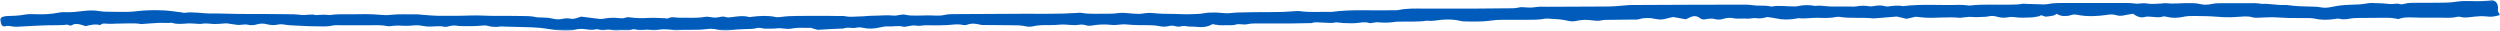 <?xml version="1.0" encoding="UTF-8"?>
<svg width="731px" height="9px" viewBox="0 0 731 9" version="1.1" xmlns="http://www.w3.org/2000/svg" xmlns:xlink="http://www.w3.org/1999/xlink">
    <title>Group 3</title>
    <defs>
        <polygon id="path-1" points="0 0 731 0 731 9 0 9"></polygon>
    </defs>
    <g id="Page-1" stroke="none" stroke-width="1" fill="none" fill-rule="evenodd">
        <g id="Parents-Landing-Main" transform="translate(-310, -803)">
            <g id="Group-3" transform="translate(310, 803)">
                <mask id="mask-2" fill="white">
                    <use xlink:href="#path-1"></use>
                </mask>
                <g id="Clip-2"></g>
                <path d="M29.27,7.346 C27.84,6.929 26.475,7.296 25.041,7.64 C24.468,7.464 23.87,7.244 23.247,7.103 C22.838,7.011 22.391,7.004 21.963,7.011 C21.336,7.024 20.866,7.735 20.171,7.368 C19.623,7.08 19.132,7.276 18.605,7.313 C17.953,7.359 17.297,7.377 16.643,7.371 C13.051,7.34 9.475,7.58 5.896,7.769 C5.354,7.798 4.806,7.846 4.268,7.809 C3.621,7.765 2.987,7.6 2.339,7.559 C1.821,7.526 1.311,7.88 0.735,7.589 C0.233,7.12 0.18,6.477 0.01,5.871 C-0.066,5.598 0.288,5.084 0.626,4.986 C1.033,4.869 1.452,4.715 1.871,4.705 C3.724,4.658 5.56,4.599 7.39,4.25 C8.431,4.051 9.562,4.138 10.65,4.161 C12.729,4.206 14.79,4.182 16.827,3.749 C17.558,3.594 18.347,3.524 19.099,3.56 C20.859,3.642 22.577,3.425 24.302,3.22 C25.929,3.025 27.543,2.958 29.172,3.269 C29.906,3.409 30.686,3.413 31.447,3.425 C33.41,3.46 35.375,3.487 37.338,3.472 C38.205,3.465 39.077,3.379 39.938,3.275 C42.539,2.96 45.161,2.928 47.77,3.036 C49.612,3.113 51.439,3.431 53.271,3.646 C53.486,3.671 53.709,3.785 53.905,3.755 C56.527,3.357 59.112,3.968 61.723,3.94 C64.446,3.911 67.171,4.05 69.896,4.08 C72.513,4.109 75.131,4.084 77.749,4.097 C80.476,4.11 83.202,4.122 85.928,4.173 C86.795,4.189 87.657,4.368 88.526,4.399 C89.819,4.444 91.121,4.015 92.413,4.431 C93.711,4.303 95.008,4.239 96.307,4.415 C98.467,4.059 100.655,4.204 102.833,4.173 C105.667,4.134 108.5,4.05 111.329,4.347 C112.29,4.447 113.297,4.455 114.254,4.339 C116.649,4.051 119.048,4.251 121.443,4.189 C122.306,4.167 123.174,4.308 124.041,4.368 C125.343,4.456 126.645,4.607 127.947,4.614 C131.111,4.631 134.279,4.656 137.437,4.533 C139.951,4.434 142.443,4.661 144.946,4.649 C147.456,4.638 149.967,4.625 152.475,4.679 C153.885,4.709 155.311,4.665 156.7,5.003 C157.21,5.127 157.78,5.098 158.323,5.108 C159.417,5.128 160.5,5.188 161.561,5.441 C162.518,5.67 163.508,5.738 164.471,5.512 C165.341,5.308 166.163,5.288 167.04,5.495 C167.419,5.584 167.897,5.466 168.304,5.369 C168.825,5.246 169.322,5.048 169.901,4.859 C171.667,5.082 173.488,5.325 175.316,5.53 C175.736,5.577 176.192,5.53 176.61,5.45 C178.119,5.158 179.643,5.137 181.163,5.306 C181.836,5.38 182.436,5.385 183.055,5.114 C183.312,5 183.694,5.006 183.998,5.053 C185.937,5.352 187.873,5.346 189.839,5.231 C191.353,5.143 192.887,5.29 194.411,5.334 C194.735,5.343 195.147,5.476 195.365,5.357 C196.515,4.738 197.699,5.218 198.865,5.192 C201.259,5.14 203.674,5.357 206.041,4.949 C207.168,4.755 208.189,5.18 209.281,5.148 C210.248,5.119 211.167,4.621 212.174,4.977 C212.686,5.158 213.231,5.098 213.782,5.029 C215.5,4.816 217.216,4.493 218.959,4.957 C219.244,5.033 219.604,4.931 219.927,4.896 C222.203,4.643 224.47,4.482 226.742,4.967 C227.247,5.074 227.83,5.028 228.357,4.956 C231.499,4.524 234.67,4.696 237.827,4.639 C240.226,4.597 242.628,4.657 245.028,4.68 C245.791,4.687 246.584,4.621 247.31,4.77 C248.72,5.058 250.11,4.804 251.504,4.804 C252.698,4.803 253.892,4.598 255.084,4.605 C257.15,4.616 259.212,4.338 261.28,4.552 C262.481,4.676 263.615,4.012 264.831,4.329 C265.895,4.606 266.994,4.532 268.08,4.556 C268.951,4.577 269.824,4.517 270.698,4.509 C271.457,4.503 272.219,4.491 272.976,4.534 C274.072,4.597 275.165,4.614 276.225,4.36 C277.295,4.104 278.385,4.132 279.473,4.126 C286.019,4.086 292.565,4.05 299.111,4.023 C301.401,4.013 303.692,4.034 305.983,4.028 C307.511,4.025 309.039,4.018 310.566,3.979 C311.978,3.942 313.388,3.858 314.799,3.796 C315.233,3.776 315.687,3.681 316.099,3.751 C318.91,4.235 321.755,3.941 324.583,4.008 C325.769,4.037 326.964,3.758 328.156,3.756 C329.348,3.754 330.538,3.959 331.733,4.01 C332.601,4.047 333.512,4.102 334.341,3.934 C335.658,3.666 336.972,3.797 338.236,3.918 C340.525,4.139 342.814,3.995 345.098,4.132 C346.399,4.21 347.716,4.166 349.023,4.125 C350.001,4.094 350.996,4.056 351.945,3.881 C353.137,3.661 354.33,3.643 355.525,3.666 C356.609,3.688 357.688,3.872 358.77,3.875 C359.745,3.879 360.719,3.685 361.695,3.665 C364.968,3.596 368.242,3.508 371.514,3.54 C373.809,3.562 376.087,3.47 378.366,3.287 C378.904,3.244 379.463,3.181 379.986,3.253 C383.133,3.688 386.299,3.398 389.454,3.473 C395.197,2.666 400.993,3.167 406.761,2.99 C407.521,2.968 408.314,3.055 409.037,2.906 C411.402,2.419 413.797,2.506 416.194,2.512 C421.213,2.525 426.232,2.527 431.252,2.515 C434.196,2.508 437.14,2.481 440.084,2.435 C441.497,2.412 442.926,2.519 444.31,2.154 C444.513,2.101 444.742,2.09 444.958,2.093 C446.249,2.115 447.503,2.353 448.842,2.103 C450.094,1.869 451.448,1.989 452.757,1.981 C458.32,1.949 463.883,1.919 469.445,1.906 C471.405,1.901 473.349,1.766 475.291,1.568 C475.939,1.502 476.595,1.469 477.248,1.465 C483.576,1.431 489.904,1.402 496.232,1.381 C500.378,1.366 504.524,1.354 508.67,1.366 C509.978,1.37 511.314,1.326 512.586,1.527 C514.305,1.8 516.068,1.463 517.756,1.897 C517.857,1.923 517.979,1.925 518.081,1.906 C520.249,1.498 522.418,1.916 524.586,1.885 C524.913,1.88 525.253,1.894 525.561,1.823 C527.281,1.426 529.002,1.372 530.736,1.741 C532.484,1.477 534.195,1.947 535.935,1.92 C537.679,1.895 539.424,1.922 541.17,1.919 C541.715,1.919 542.274,1.958 542.801,1.871 C543.989,1.676 545.152,1.58 546.359,1.811 C546.871,1.908 547.46,1.869 547.98,1.77 C549.067,1.562 550.118,1.48 551.19,1.822 C551.48,1.914 551.841,1.908 552.159,1.875 C553.56,1.727 554.953,1.478 556.365,1.799 C561.789,1.116 567.253,1.597 572.695,1.425 C573.452,1.4 574.214,1.484 574.973,1.529 C575.297,1.548 575.629,1.661 575.938,1.624 C579.847,1.154 583.78,1.464 587.699,1.355 C588.892,1.322 590.096,1.376 591.279,1.12 C591.678,1.034 592.134,1.123 592.564,1.136 C594.19,1.187 595.816,1.249 597.444,1.285 C597.876,1.295 598.324,1.275 598.743,1.191 C600.569,0.823 602.431,0.88 604.281,0.873 C609.191,0.855 614.1,0.873 619.01,0.877 C620.862,0.878 622.715,0.79 624.558,1.06 C624.97,1.121 625.416,1.018 625.847,1.002 C626.39,0.984 626.958,0.889 627.473,0.984 C629.102,1.282 630.716,1.086 632.335,0.997 C632.661,0.978 632.996,0.887 633.309,0.925 C635.267,1.172 637.219,0.933 639.174,0.912 C640.589,0.896 641.99,0.856 643.392,1.202 C644.432,1.459 645.565,1.42 646.632,1.177 C647.812,0.907 649.003,0.928 650.204,0.936 C652.496,0.95 654.788,0.927 657.08,0.931 C658.496,0.935 659.919,0.843 661.316,1.133 C663.606,1.016 665.849,1.568 668.139,1.461 C668.463,1.446 668.795,1.474 669.117,1.52 C671.273,1.826 673.449,1.883 675.63,1.923 C676.609,1.941 677.611,1.958 678.555,2.14 C679.67,2.357 680.715,2.264 681.777,2.025 C683.575,1.621 685.403,1.447 687.267,1.389 C688.894,1.338 690.526,1.325 692.141,0.991 C693.067,0.799 694.094,0.898 695.072,0.929 C696.259,0.966 697.456,1.003 698.625,1.161 C699.707,1.306 700.775,0.846 701.865,1.223 C702.208,1.343 702.728,1.207 703.131,1.098 C704.084,0.84 705.06,0.814 706.043,0.811 C708.116,0.807 710.188,0.807 712.261,0.809 C714.331,0.811 716.386,0.803 718.445,0.467 C719.82,0.243 721.275,0.249 722.684,0.303 C724.765,0.382 726.823,0.338 728.745,0 C729.966,0.357 730.27,1.129 730.413,1.947 C730.488,2.379 730.309,2.843 730.402,3.27 C730.472,3.594 730.8,3.878 730.99,4.19 C731.026,4.248 730.953,4.351 730.93,4.434 C728.675,4.963 728.676,4.962 726.823,4.791 C725.734,4.689 724.658,4.75 723.567,4.862 C722.177,5.005 720.777,5.326 719.359,4.927 C719.069,4.846 718.693,4.856 718.396,4.93 C716.788,5.336 715.151,5.179 713.517,5.167 C710.79,5.147 708.058,5.213 705.337,5.105 C703.9,5.049 702.53,5.044 701.344,5.59 C700.568,5.457 699.935,5.304 699.29,5.251 C698.533,5.188 697.765,5.197 697.002,5.2 C694.601,5.209 692.2,5.217 689.801,5.253 C688.931,5.267 688.042,5.282 687.199,5.436 C686.115,5.634 685.08,5.768 683.982,5.478 C683.605,5.379 683.13,5.496 682.708,5.555 C680.755,5.83 678.818,5.9 676.876,5.45 C676.258,5.307 675.583,5.293 674.933,5.286 C672.969,5.262 671.004,5.3 669.041,5.255 C667.52,5.221 666.002,5.049 664.481,5.033 C663.067,5.02 661.653,5.15 660.237,5.183 C659.698,5.196 659.114,5.208 658.622,5.059 C657.121,4.605 655.606,4.873 654.107,4.946 C653.464,4.978 652.828,5.035 652.176,5.046 C650.761,5.071 649.373,4.993 647.965,4.876 C645.914,4.704 643.84,4.709 641.774,4.673 C640.577,4.652 639.39,4.694 638.205,4.951 C636.716,5.273 635.196,5.308 633.683,4.945 C633.275,4.846 632.765,4.722 632.411,4.838 C631.107,5.267 629.83,4.908 628.543,4.875 C628.116,4.864 627.653,4.824 627.264,4.934 C626.09,5.271 625.129,4.957 624.224,4.377 C624.053,4.267 623.898,4.139 623.737,4.019 C622.802,4.18 621.857,4.312 620.934,4.511 C620.16,4.679 619.429,4.647 618.693,4.412 C617.849,4.142 617.016,4.209 616.129,4.342 C613.218,4.775 610.289,4.906 607.374,4.334 C606.712,4.204 606.082,4.209 605.46,4.441 C604.846,4.671 604.197,4.682 603.537,4.682 C602.738,4.682 602.056,4.442 601.387,4.051 C601.038,4.227 600.701,4.49 600.307,4.576 C599.577,4.736 598.813,4.792 598.228,4.87 C597.466,4.826 596.937,4.114 596.285,4.749 C595.432,4.875 594.581,5.096 593.726,5.106 C592.206,5.123 590.682,5.284 589.158,5.021 C588.535,4.914 587.833,4.918 587.216,5.04 C586.107,5.262 585.051,5.209 584.001,4.902 C583.151,4.654 582.265,4.579 581.426,4.785 C580.56,4.997 579.702,4.9 578.847,4.973 C578.078,5.039 577.348,5.029 576.582,4.956 C575.84,4.886 575.069,5.008 574.313,5.064 C573.88,5.096 573.439,5.247 573.022,5.203 C569.648,4.854 566.273,5.339 562.901,5.164 C562.036,5.119 561.176,4.994 560.154,4.889 C559.358,5.068 558.413,5.282 557.45,5.5 C556.504,5.276 555.561,5.055 554.656,4.841 C552.353,5.025 550.083,5.206 547.812,5.387 C544.568,5.016 541.272,5.444 538.034,4.961 C537.719,4.914 537.368,4.87 537.071,4.937 C535.246,5.345 533.374,5.261 531.535,5.203 C529.678,5.144 527.851,5.547 525.996,5.325 C525.692,5.289 525.358,5.417 525.038,5.468 C523.087,5.785 521.15,5.813 519.212,5.358 C518.482,5.187 517.714,5.125 516.752,4.981 C515.819,5.214 514.722,5.531 513.464,5.308 C512.66,5.165 511.738,5.533 510.9,5.452 C509.503,5.317 508.108,5.607 506.703,5.305 C505.765,5.104 504.753,5.264 503.803,5.532 C503.064,5.74 502.274,5.811 501.546,5.603 C500.554,5.32 499.624,5.452 498.66,5.637 C498.111,5.741 497.539,5.666 497.126,5.336 C496.072,4.495 495.004,4.594 493.879,5.209 C493.609,5.356 493.302,5.456 492.879,5.632 C491.816,5.439 490.653,5.228 489.276,4.978 C488.737,5.096 487.984,5.209 487.279,5.428 C486.207,5.762 485.128,5.773 484.062,5.538 C482.436,5.18 480.863,5.127 479.246,5.613 C478.659,5.789 477.953,5.714 477.3,5.723 C474.792,5.757 472.283,5.774 469.774,5.808 C469.34,5.814 468.879,5.797 468.479,5.91 C467.501,6.185 466.509,6.07 465.563,5.947 C464.023,5.748 462.538,5.731 461.034,6.094 C460.186,6.299 459.299,6.288 458.447,6.072 C456.665,5.621 454.819,5.579 452.983,5.467 C452.557,5.441 452.107,5.395 451.701,5.475 C449.982,5.813 448.236,5.778 446.494,5.786 C444.093,5.797 441.693,5.813 439.293,5.786 C438.087,5.773 436.916,5.883 435.724,6.047 C433.134,6.404 430.506,6.303 427.889,6.253 C427.674,6.25 427.454,6.211 427.247,6.159 C424.674,5.517 422.087,5.641 419.486,6.025 C418.961,6.104 418.414,6.093 417.876,6.104 C417.661,6.108 417.433,6.012 417.23,6.044 C414.633,6.456 412.005,6.244 409.392,6.331 C408.955,6.346 408.509,6.312 408.085,6.378 C406.367,6.642 404.652,6.719 402.914,6.507 C402.503,6.457 402.061,6.592 401.632,6.634 C401.2,6.676 400.706,6.84 400.347,6.724 C399.032,6.296 397.768,6.653 396.483,6.759 C395.942,6.804 395.394,6.794 394.849,6.799 C393.43,6.812 392.022,6.707 390.622,6.522 C389.337,6.896 388.037,6.615 386.74,6.61 C385.67,6.606 384.567,6.333 383.521,6.755 C381.449,6.792 379.377,6.851 377.304,6.862 C374.468,6.878 371.632,6.856 368.796,6.853 C367.378,6.851 365.948,6.795 364.564,7.1 C363.496,7.336 362.457,6.839 361.335,7.189 C360.459,7.462 359.398,7.34 358.418,7.371 C357.764,7.391 357.105,7.407 356.456,7.355 C355.813,7.303 355.181,7.164 354.5,7.055 C353.116,7.924 351.463,8.042 349.841,7.843 C348.863,7.724 347.886,7.867 346.939,7.675 C346.39,7.562 345.869,7.554 345.334,7.698 C344.799,7.842 344.261,7.827 343.73,7.671 C343.096,7.486 342.451,7.434 341.806,7.613 C340.84,7.879 339.897,7.846 338.913,7.625 C338.187,7.463 337.413,7.41 336.657,7.383 C335.35,7.339 334.038,7.371 332.73,7.337 C331.642,7.308 330.549,7.274 329.473,7.158 C328.81,7.085 328.186,7.111 327.531,7.182 C326.671,7.274 325.774,7.375 324.927,7.275 C322.955,7.043 321.03,7.16 319.097,7.488 C318.687,7.559 318.202,7.577 317.822,7.462 C316.975,7.206 316.163,7.098 315.266,7.277 C314.747,7.38 314.179,7.349 313.635,7.33 C312.443,7.29 311.238,7.099 310.066,7.195 C308.978,7.284 307.904,7.361 306.811,7.345 C305.176,7.319 303.548,7.322 301.942,7.709 C301.345,7.853 300.617,7.84 300.012,7.705 C298.509,7.369 296.995,7.378 295.466,7.379 C293.065,7.381 290.665,7.345 288.265,7.315 C287.721,7.309 287.143,7.355 286.64,7.224 C285.352,6.888 284.112,6.744 282.818,7.219 C282.445,7.357 281.926,7.38 281.529,7.29 C280.007,6.948 278.518,7.237 277.011,7.329 C275.598,7.415 274.176,7.409 272.758,7.405 C271.559,7.403 270.364,7.312 269.17,7.527 C268.762,7.601 268.303,7.551 267.881,7.492 C267.105,7.383 266.372,7.478 265.622,7.644 C265.104,7.758 264.492,7.909 264.023,7.784 C262.609,7.409 261.21,7.817 259.805,7.718 C258.963,7.659 258.067,7.837 257.235,8.029 C255.622,8.4 254.038,8.504 252.397,8.142 C251.785,8.007 251.049,7.925 250.472,8.08 C249.191,8.423 247.847,7.784 246.618,8.34 C245.419,8.389 244.22,8.426 243.023,8.49 C241.831,8.554 240.642,8.646 239.096,8.75 C238.821,8.665 238.211,8.477 237.601,8.294 C237.398,8.233 237.185,8.122 236.986,8.133 C235.364,8.228 233.732,7.973 232.118,8.245 C231.798,8.298 231.479,8.36 231.157,8.404 C229.85,8.58 228.581,8.129 227.255,8.28 C226.075,8.414 224.865,8.387 223.668,8.384 C223.242,8.383 222.819,8.224 222.388,8.175 C222.071,8.14 221.707,8.092 221.426,8.181 C220.266,8.554 219.054,8.431 217.864,8.511 C216.562,8.599 215.244,8.613 213.962,8.798 C212.533,9.003 211.156,9.034 209.764,8.671 C208.708,8.396 207.608,8.35 206.524,8.517 C203.74,8.948 200.911,8.58 198.117,8.867 C197.491,8.932 196.831,8.756 196.184,8.707 C195.424,8.649 194.66,8.546 193.904,8.575 C193.038,8.609 192.182,8.832 191.317,8.853 C190.456,8.873 189.565,8.614 188.731,8.717 C187.733,8.84 186.801,8.892 185.835,8.628 C185.542,8.548 185.134,8.52 184.875,8.627 C183.526,9.188 182.076,8.626 180.692,8.934 C180.106,9.064 179.4,8.878 178.761,8.778 C178.219,8.693 177.693,8.608 177.151,8.748 C176.501,8.916 175.864,8.855 175.223,8.691 C174.914,8.614 174.535,8.482 174.273,8.563 C173.073,8.935 171.926,8.648 170.752,8.492 C169.884,8.376 169.015,8.467 168.167,8.691 C166.567,9.115 164.916,9.025 163.297,8.875 C161.464,8.703 159.659,8.322 157.827,8.137 C156.316,7.985 154.784,7.972 153.26,7.923 C151.299,7.859 149.338,7.82 147.377,7.769 C147.052,7.761 146.718,7.696 146.406,7.743 C145.094,7.938 143.824,7.933 142.543,7.539 C142.06,7.39 141.458,7.431 140.925,7.483 C139.091,7.664 137.255,7.667 135.415,7.635 C134.878,7.625 134.327,7.64 133.806,7.549 C133.035,7.416 132.303,7.434 131.549,7.614 C131.031,7.738 130.43,7.937 129.959,7.828 C128.233,7.429 126.514,7.886 124.791,7.739 C123.609,7.637 122.473,7.276 121.238,7.41 C120.058,7.537 118.843,7.596 117.658,7.522 C116.446,7.446 115.269,7.472 114.081,7.657 C113.772,7.704 113.424,7.677 113.115,7.612 C111.611,7.294 110.084,7.369 108.557,7.378 C105.722,7.393 102.886,7.381 100.05,7.392 C99.069,7.396 98.038,7.282 97.12,7.491 C95.383,7.888 93.656,7.674 91.925,7.685 C90.849,7.692 89.773,7.632 88.698,7.588 C87.72,7.548 86.743,7.498 85.767,7.437 C85.007,7.39 84.23,7.385 83.494,7.243 C82.733,7.096 82.017,7.033 81.246,7.187 C80.171,7.4 79.1,7.384 78.024,7.081 C77.073,6.812 76.076,6.856 75.127,7.127 C74.272,7.372 73.389,7.46 72.552,7.248 C71.443,6.967 70.383,7.416 69.304,7.264 C68.339,7.127 67.377,6.981 66.413,6.842 C66.306,6.827 66.195,6.818 66.087,6.824 C64.892,6.893 63.694,7.047 62.503,7.013 C61.313,6.978 60.141,6.718 58.933,6.962 C58.529,7.044 58.073,6.963 57.642,6.95 C56.662,6.918 55.673,6.795 54.705,6.867 C53.18,6.98 51.674,7.151 50.2,6.654 C49.017,6.782 47.829,6.64 46.649,6.684 C45.019,6.745 43.393,6.894 41.766,7.002 C41.551,7.016 41.325,7.047 41.118,7.012 C39.168,6.68 37.199,6.908 35.241,6.886 C33.723,6.869 32.207,7.081 30.683,6.893 C30.121,6.823 29.616,7.016 29.23,7.38 L29.27,7.346 Z" id="Fill-1" fill="#005BBB" mask="url(#mask-2)"></path>
            </g>
        </g>
    </g>
</svg>